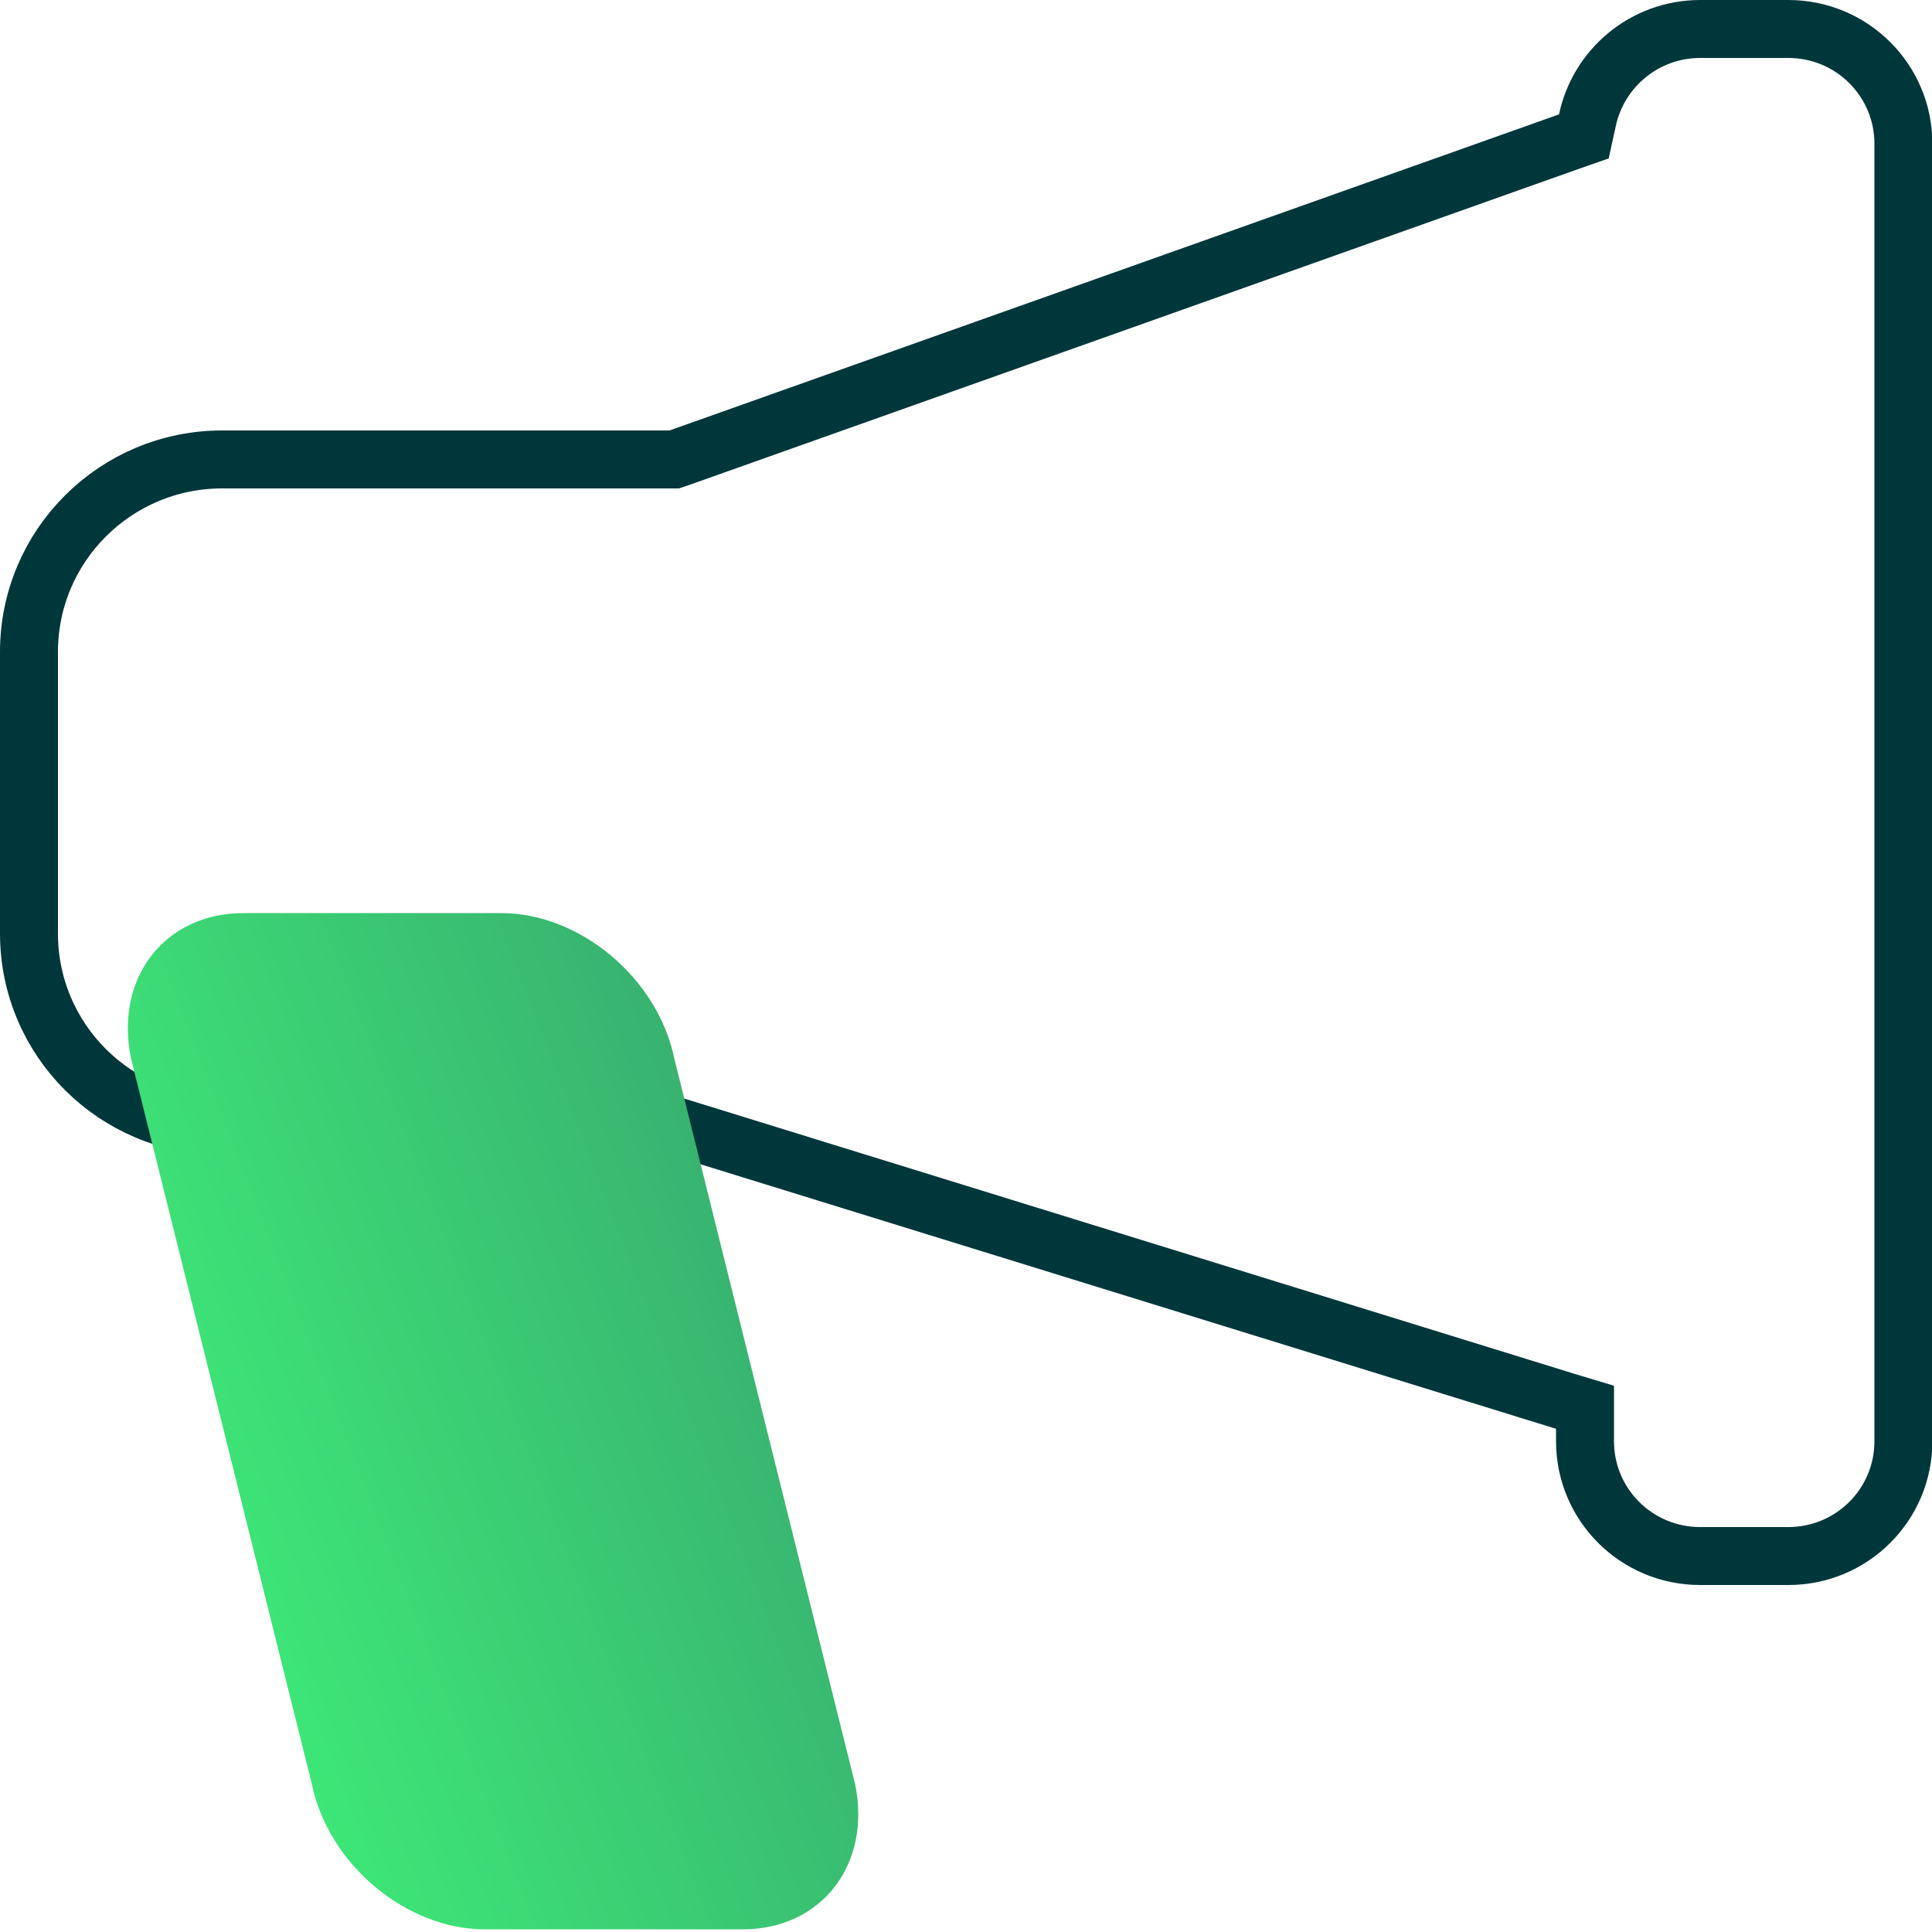 <svg width="50" height="50" viewBox="0 0 50 50" fill="none" xmlns="http://www.w3.org/2000/svg">
<g clip-path="url(#clip0_1913_496)">
<g clip-path="url(#clip1_1913_496)">
<path d="M40.59 3.67L40.99 3.53L41.08 3.12C41.36 1.77 42.56 0.75 44 0.75H46.28C47.93 0.75 49.26 2.08 49.26 3.72V37.3C49.26 38.94 47.93 40.27 46.28 40.27H44C42.35 40.27 41.02 38.94 41.02 37.3V36.42L40.49 36.26L17.56 29.17L17.45 29.14H5.75C2.98 29.14 0.75 26.91 0.75 24.16V16.87C0.75 14.12 2.99 11.89 5.75 11.89H17.45L17.57 11.85L40.59 3.67Z" stroke="#00373B" stroke-width="1.5"/>
<path d="M19.22 49.931H12.55C10.51 49.931 8.5 48.251 8.07 46.171L3.39 27.391C2.96 25.311 4.26 23.631 6.3 23.631H12.97C15.01 23.631 17.02 25.311 17.45 27.391L22.13 46.171C22.56 48.251 21.26 49.931 19.22 49.931Z" fill="url(#paint0_linear_1913_496)"/>
</g>
</g>
<defs>
<linearGradient id="paint0_linear_1913_496" x1="20.21" y1="33.911" x2="3.8" y2="40.251" gradientUnits="userSpaceOnUse">
<stop stop-color="#38B270"/>
<stop offset="1" stop-color="#3EEC78"/>
</linearGradient>
<clipPath id="clip0_1913_496">
<rect width="50" height="50" fill="white"/>
</clipPath>
<clipPath id="clip1_1913_496">
<rect width="50" height="49.93" fill="white"/>
</clipPath>
</defs>
</svg>

